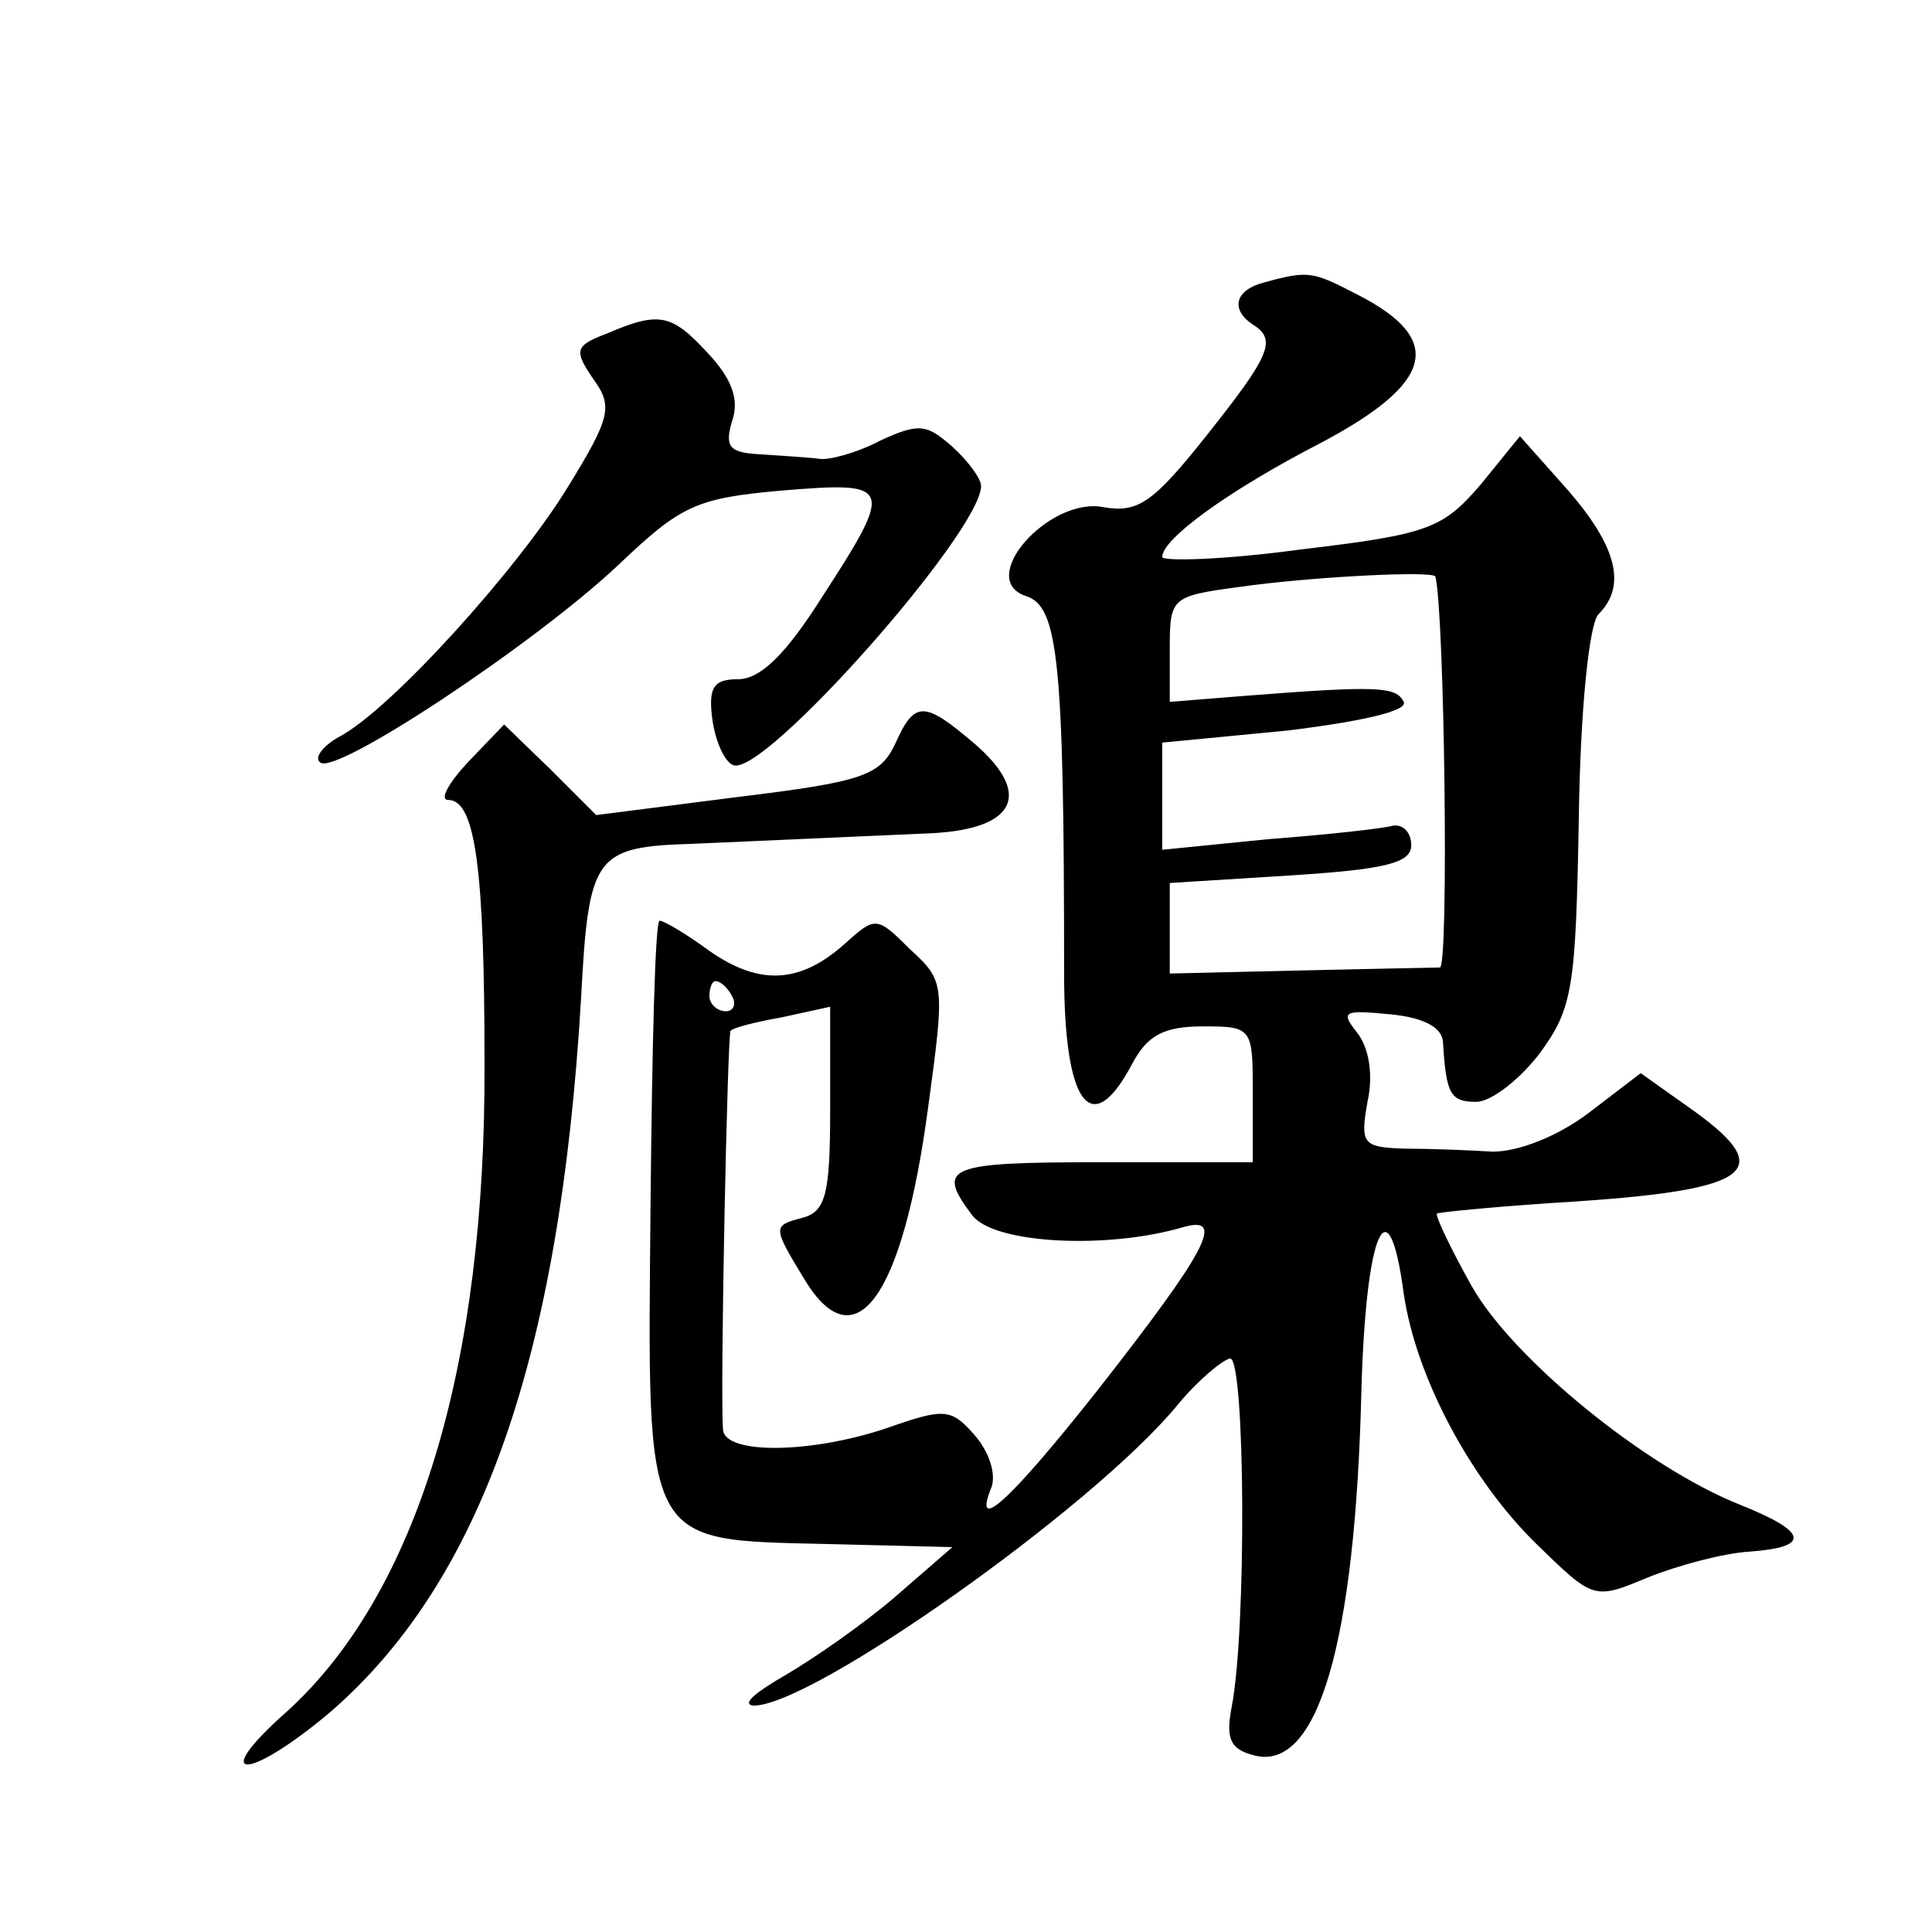 <?xml version="1.0" standalone="no"?>
<!DOCTYPE svg PUBLIC "-//W3C//DTD SVG 20010904//EN"
 "http://www.w3.org/TR/2001/REC-SVG-20010904/DTD/svg10.dtd">
<svg version="1.0" xmlns="http://www.w3.org/2000/svg"
 width="128pt" height="128pt" viewBox="0 0 128 128"
 preserveAspectRatio="xMidYMid meet">
<g transform="translate(0,128) scale(0.1,-0.1)"
fill="#0" stroke="none">
<path d="M838 1093 c-20 -5 -23 -18 -8 -28 16 -10 12 -20 -31 -74 -35 -44 -45 -51
-68 -47 -36 7 -85 -48 -51 -59 21 -7 25 -42 25 -250 0 -87 18 -111 45 -60 10 19
21 25 47 25 33 0 33 -1 33 -45 l0 -45 -100 0 c-103 0 -110 -3 -86 -35 14 -19 89
-23 140 -8 28 8 16 -15 -56 -107 -60 -76 -84 -97 -71 -65 3 9 -2 24 -12 35 -15
17 -20 17 -57 4 -50 -17 -108 -18 -109 -1 -2 27 3 262 5 264 1 2 17 6 34 9 l32
7 0 -68 c0 -57 -3 -68 -19 -72 -19 -5 -19 -6 1 -39 34 -58 66 -15 83 113 11 81
11 83 -12 104 -22 22 -23 22 -43 4 -30 -27 -57 -28 -90 -5 -15 11 -30 20 -33 20
-3 0 -5 -85 -6 -188 -2 -229 -6 -222 119 -225 l81 -2 -38 -33 c-21 -18 -54 -41
-73 -52 -19 -11 -29 -19 -21 -20 38 -1 225 131 281 199 14 17 30 30 35 31 10 0
11 -180 1 -231 -4 -21 -1 -28 15 -32 42 -11 67 74 71 243 3 105 18 138 28 63 8
-55 44 -123 88 -166 38 -37 38 -37 74 -22 20 8 50 16 67 17 41 3 39 13 -6 31 -63
25 -151 97 -178 145 -14 25 -24 46 -23 48 2 1 43 5 92 8 119 8 134 21 74 63 l-31
22 -34 -26 c-21 -16 -47 -26 -64 -26 -16 1 -42 2 -59 2 -27 1 -29 3 -24 31 4 18
1 36 -7 46 -11 14 -9 15 22 12 21 -2 34 -8 35 -18 2 -35 5 -40 22 -40 10 0 29 15
42 32 22 30 24 43 26 156 1 73 7 129 13 135 19 19 12 45 -20 82 l-32 36 -26 -32
c-25 -29 -34 -33 -119 -43 -51 -7 -92 -8 -92 -5 0 12 44 44 104 75 76 40 84 69
25 99 -29 15 -32 16 -61 8z m113 -195 c6 -24 9 -258 3 -259 -5 0 -47 -1 -94 -2
l-85 -2 0 30 0 30 80 5 c62 4 80 8 80 20 0 8 -5 14 -12 13 -7 -2 -44 -6 -83 -9
l-70 -7 0 36 0 35 83 8 c49 6 80 13 77 19 -5 10 -16 11 -105 4 l-50 -4 0 35 c0
34 1 35 45 41 49 7 130 11 131 7z m-466 -278 c3 -5 1 -10 -4 -10 -6 0 -11 5 -11
10 0 6 2 10 4 10 3 0 8 -4 11 -10z M402 1059 c-21 -8 -22 -11 -9 -30 13 -18 12
-25 -17 -72 -33 -54 -117 -147 -151 -165 -11 -6 -17 -14 -13 -17 9 -10 143 79 198
131 41 39 51 44 108 49 73 6 75 4 27 -70 -24 -38 -41 -55 -56 -55 -16 0 -20 -5
-17 -27 2 -14 8 -28 14 -30 21 -7 164 155 164 185 0 5 -9 17 -19 26 -17 15 -22
16 -48 4 -15 -8 -34 -13 -40 -12 -7 1 -25 2 -39 3 -21 1 -24 5 -19 22 5 14 0 28
-16 45 -24 26 -32 28 -67 13z M593 787 c-10 -21 -22 -25 -104 -35 l-94 -12 -30
30 -31 30 -24 -25 c-13 -14 -19 -25 -13 -25 18 0 24 -46 24 -174 1 -202 -45 -352
-131 -430 -52 -46 -27 -47 28 -1 101 87 153 236 167 474 5 95 9 100 75 102 70 3
111 5 158 7 55 3 66 26 28 59 -34 29 -40 29 -53 0z"/>
</g>
</svg>

